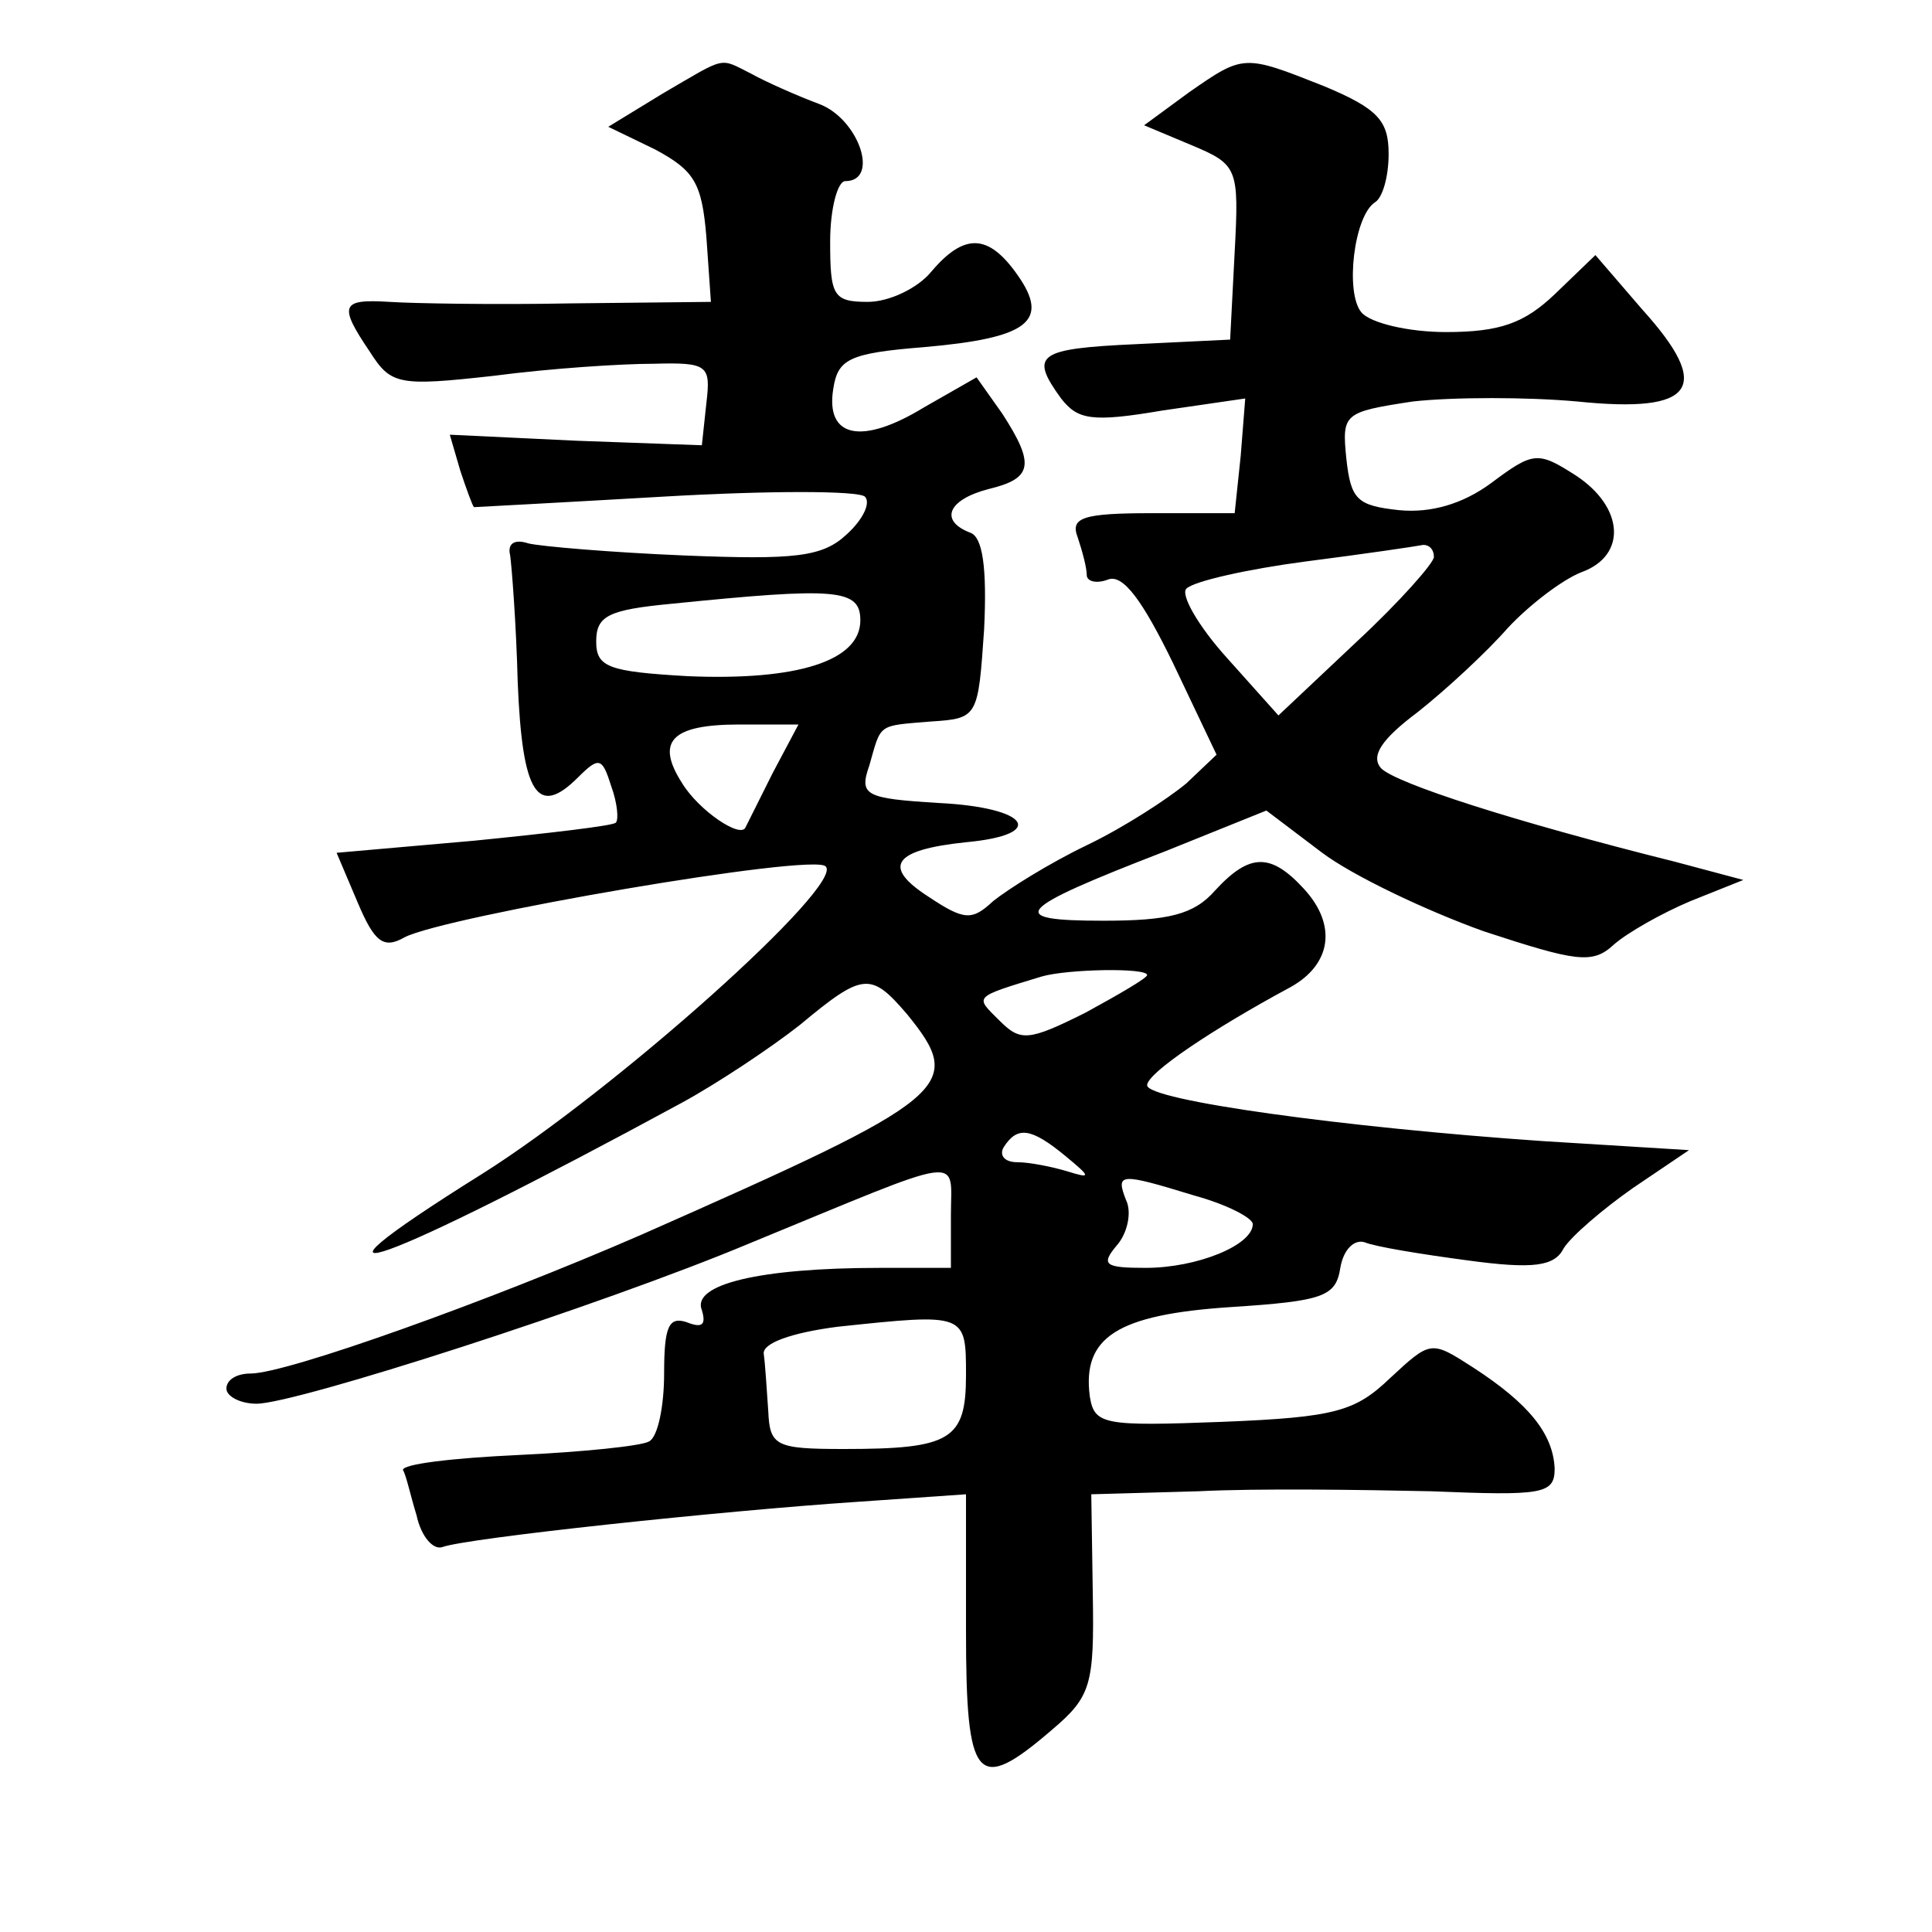 <?xml version="1.0" standalone="no"?>
<!DOCTYPE svg PUBLIC "-//W3C//DTD SVG 20010904//EN"
 "http://www.w3.org/TR/2001/REC-SVG-20010904/DTD/svg10.dtd">
<svg version="1.0" xmlns="http://www.w3.org/2000/svg"
 width="128pt" height="128pt" viewBox="0 0 128 128"
 preserveAspectRatio="xMidYMid meet">
<g transform="translate(0,128) scale(0.1,-0.1)"
fill="#0" stroke="none">
<path d="M439 1218 l-36 -22 31 -15 c26 -14 31 -22 34 -58 l3 -43 -93 -1 c-51 -1
-105 0 -120 1 -32 2 -34 -2 -13 -33 14 -22 19 -23 82 -16 38 5 85 8 106 8 36 1
38 -1 35 -26 l-3 -28 -83 3 -84 4 7 -24 c4 -12 8 -23 9 -24 0 0 57 3 126 7 69 4
128 4 133 0 4 -4 -1 -15 -12 -25 -16 -15 -34 -17 -108 -14 -48 2 -95 6 -103 8 -9
3 -14 0 -12 -8 1 -7 4 -45 5 -84 3 -74 13 -90 40 -63 14 14 16 13 22 -6 4 -11 5
-22 3 -24 -1 -2 -44 -7 -94 -12 l-91 -8 14 -33 c11 -26 17 -31 31 -23 27 14 271
56 279 47 13 -12 -139 -148 -228 -204 -139 -87 -67 -61 132 47 24 13 60 37 79 52
42 35 47 35 71 7 39 -48 30 -55 -176 -146 -101 -44 -235 -92 -259 -92 -9 0 -16
-4 -16 -10 0 -5 9 -10 20 -10 26 0 228 65 326 106 146 60 134 59 134 19 l0 -35
-47 0 c-80 0 -125 -11 -118 -28 3 -10 0 -12 -10 -8 -12 4 -15 -3 -15 -34 0 -21
-4 -42 -10 -45 -5 -3 -44 -7 -87 -9 -43 -2 -77 -6 -76 -10 2 -3 5 -17 9 -30 3 -14
11 -23 17 -21 16 6 185 24 275 30 l72 5 0 -90 c0 -101 7 -109 57 -66 26 22 28 30
27 90 l-1 66 71 2 c39 2 108 1 154 0 74 -3 82 -2 82 15 -1 23 -17 43 -54 67 -28
18 -28 18 -55 -7 -23 -22 -36 -26 -111 -29 -79 -3 -85 -2 -88 17 -5 39 18 54 93
59 62 4 70 7 73 26 2 12 9 19 16 17 7 -3 38 -8 68 -12 44 -6 58 -4 64 8 5 8 26
26 46 40 l37 25 -97 6 c-131 9 -262 27 -262 37 0 8 43 37 95 65 27 15 31 41 9 65
-22 24 -36 24 -59 -1 -14 -16 -31 -20 -74 -20 -65 0 -60 7 41 46 l67 27 37 -28
c20 -15 68 -38 107 -52 61 -20 72 -22 86 -9 9 8 32 21 51 29 l35 14 -45 12 c-108
27 -185 52 -195 62 -7 8 0 19 24 37 19 15 46 40 60 56 14 15 36 32 49 37 30 11
28 43 -4 64 -25 16 -28 16 -56 -5 -19 -14 -40 -20 -61 -18 -28 3 -32 7 -35 34 -3
30 -2 31 44 38 27 3 76 3 109 0 78 -8 90 9 43 61 l-31 36 -27 -26 c-20 -19 -36
-25 -72 -25 -25 0 -50 6 -56 13 -11 13 -5 64 9 73 5 3 9 17 9 32 0 22 -7 30 -43
45 -53 21 -53 21 -89 -4 l-30 -22 31 -13 c31 -13 32 -15 29 -71 l-3 -58 -62 -3
c-66 -3 -71 -7 -50 -36 11 -14 20 -16 67 -8 l55 8 -3 -38 -4 -38 -55 0 c-46 0 -54
-3 -49 -16 3 -9 6 -20 6 -25 0 -4 6 -6 14 -3 10 4 23 -14 43 -55 l29 -61 -20 -19
c-12 -10 -41 -29 -66 -41 -25 -12 -52 -29 -62 -37 -14 -13 -19 -13 -43 3 -31 20
-23 31 25 36 54 5 42 23 -18 26 -49 3 -53 5 -46 25 8 28 5 26 41 29 31 2 31 3 35
61 2 41 -1 61 -9 64 -21 8 -15 22 12 29 29 7 31 16 9 50 l-17 24 -35 -20 c-41 -25
-65 -20 -60 12 3 20 10 24 60 28 69 6 84 17 62 48 -19 27 -35 28 -57 2 -9 -11 -28
-20 -42 -20 -23 0 -25 4 -25 40 0 22 5 40 10 40 23 0 9 41 -17 51 -16 6 -36 15
-45 20 -22 11 -16 12 -59 -13z m511 -307 c0 -4 -23 -30 -51 -56 l-52 -49 -34 38
c-19 21 -31 42 -27 46 5 5 41 13 79 18 39 5 73 10 78 11 4 0 7 -3 7 -8z m-380 -42
c0 -27 -42 -40 -114 -37 -53 3 -61 6 -61 23 0 17 8 21 50 25 109 11 125 10 125
-11z m-58 -101 c-9 -18 -17 -34 -18 -36 -3 -8 -31 11 -42 29 -18 28 -7 39 38 39
l39 0 -17 -32z m248 -134 c0 -2 -19 -13 -41 -25 -38 -19 -43 -19 -57 -5 -16 16
-18 15 28 29 17 5 70 6 70 1z m-54 -120 c17 -14 17 -15 1 -10 -10 3 -25 6 -33 6
-9 0 -12 5 -9 10 9 14 18 13 41 -6z m85 -26 c22 -6 39 -15 39 -19 0 -14 -37 -29
-71 -29 -27 0 -30 2 -19 15 7 8 10 22 6 30 -7 18 -4 18 45 3z m-151 -119 c0 -43
-10 -49 -81 -49 -45 0 -49 2 -50 25 -1 14 -2 31 -3 38 -1 7 18 14 49 18 85 9 85
9 85 -32z"/>
</g>
</svg>

